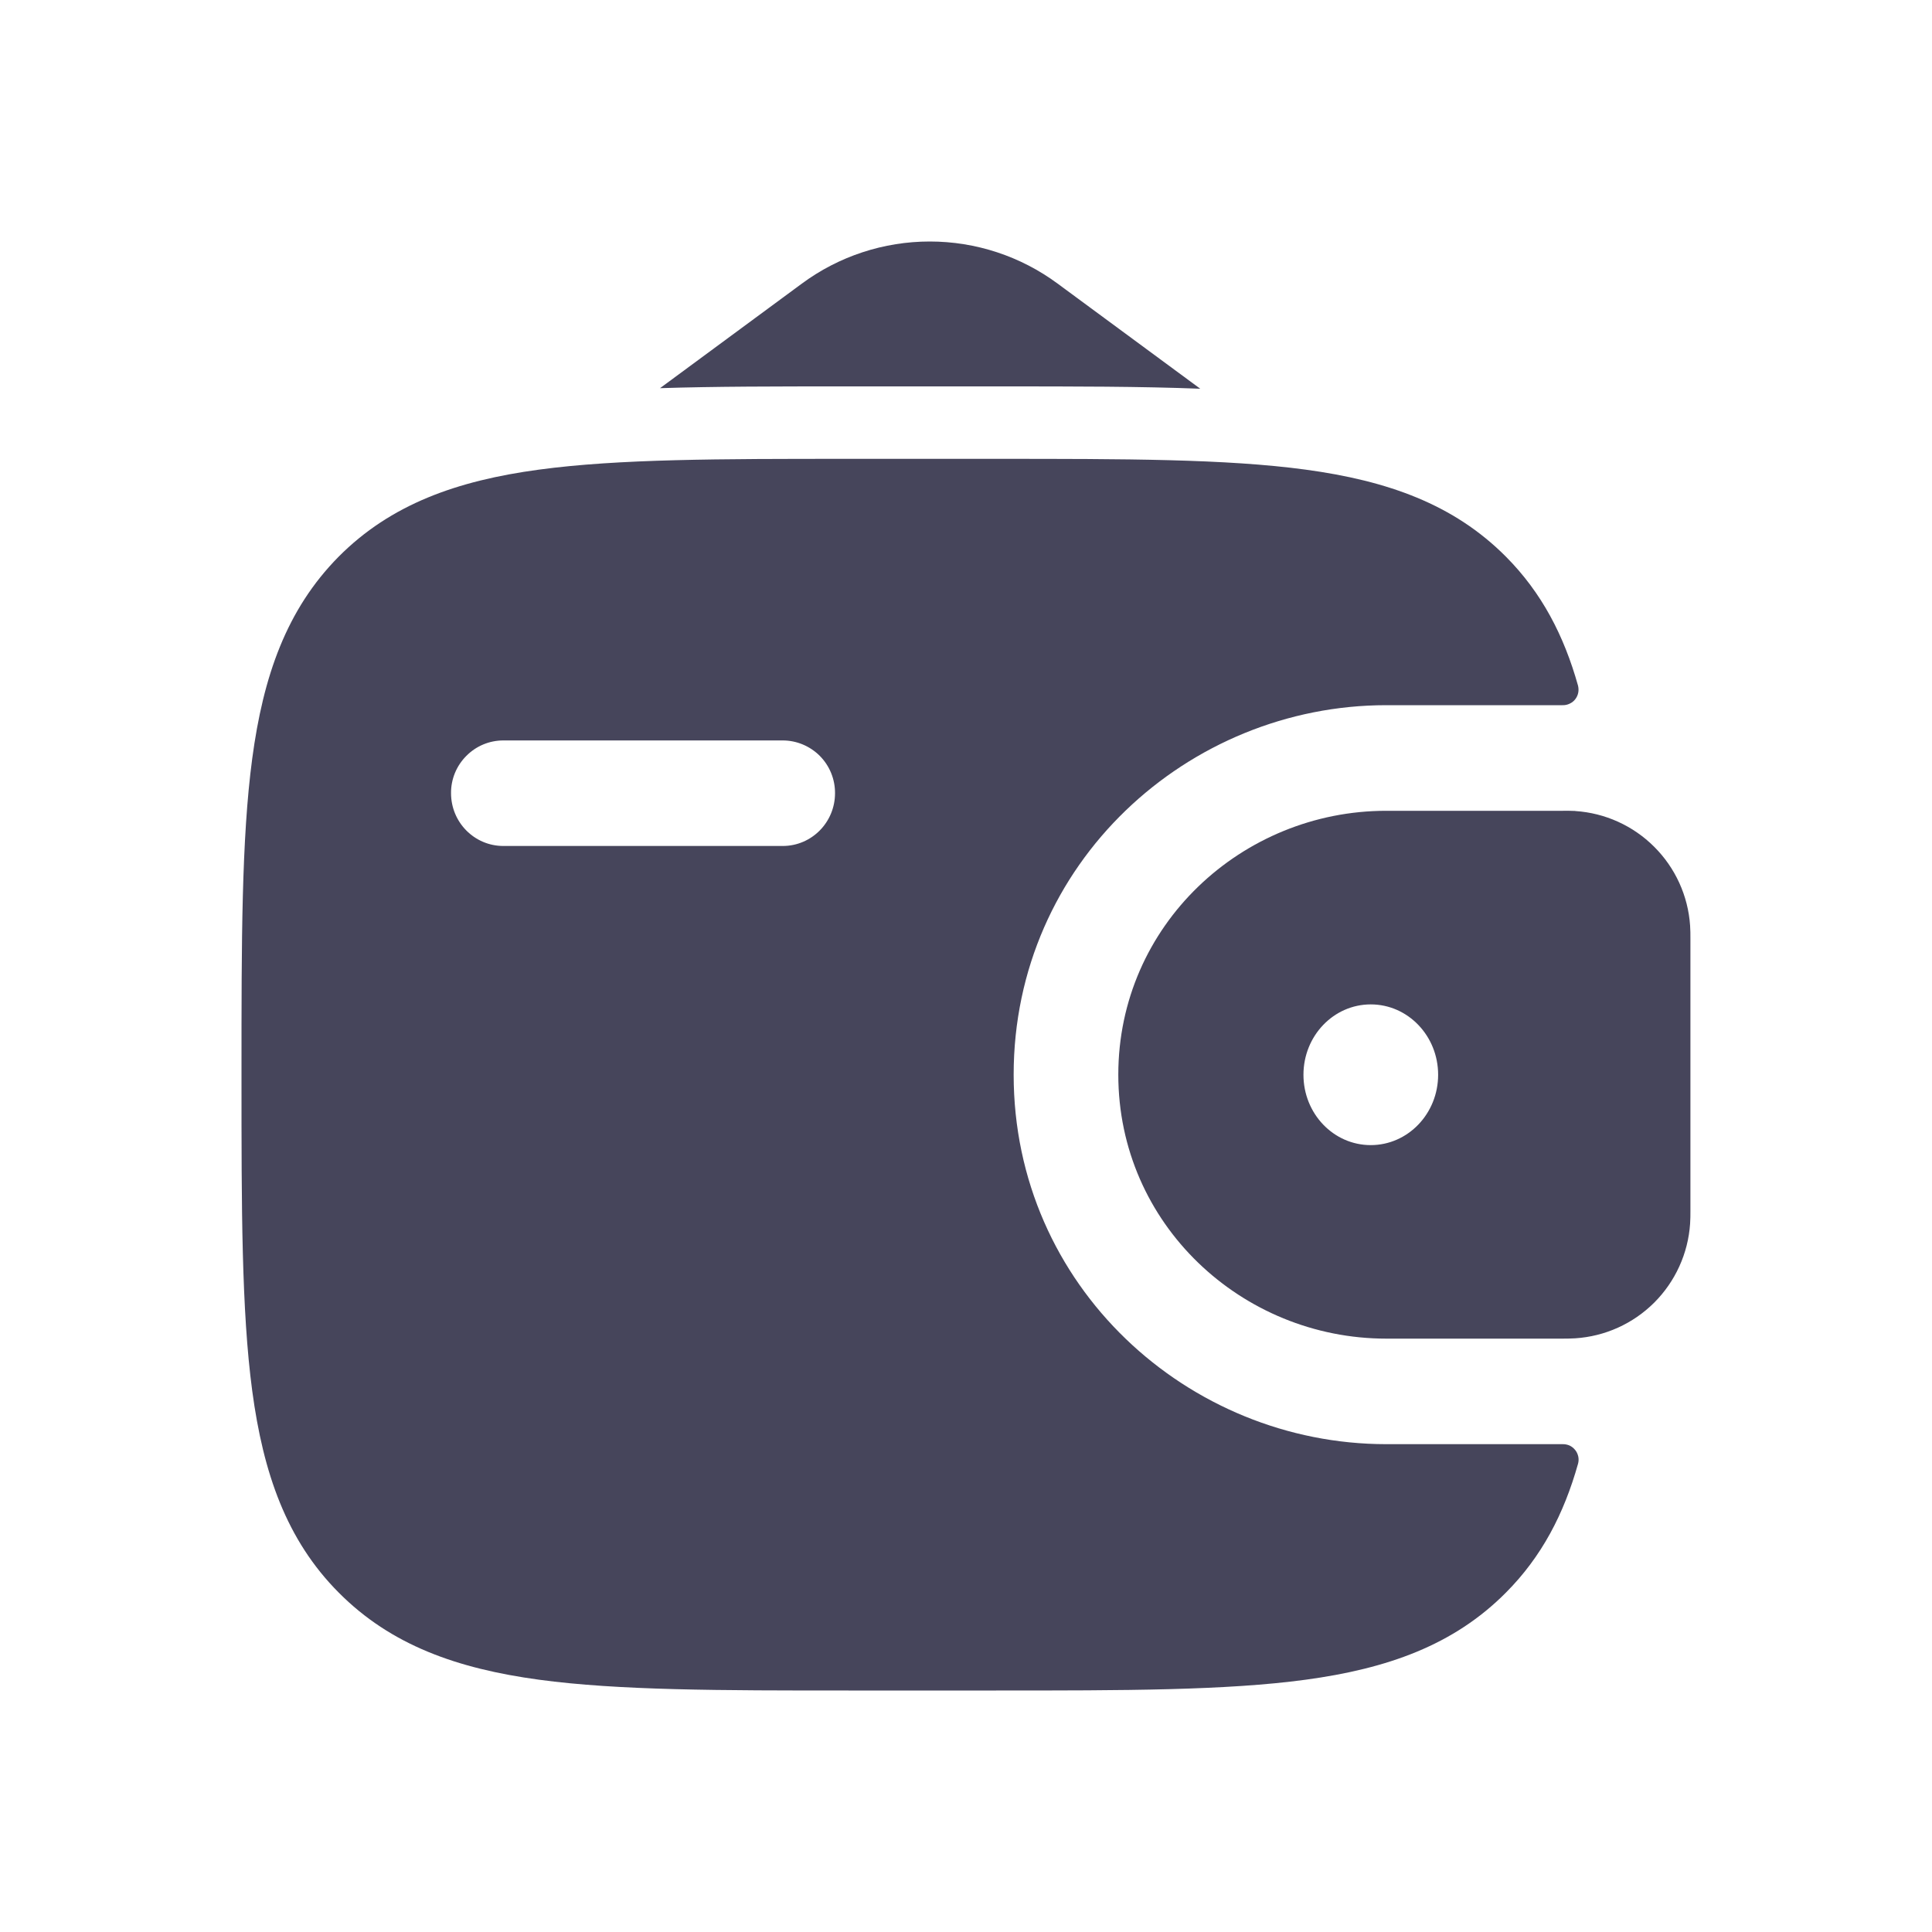 <svg width="24" height="24" viewBox="0 0 24 24" fill="none" xmlns="http://www.w3.org/2000/svg">
<path fill-rule="evenodd" clip-rule="evenodd" d="M19.569 10.074C19.516 10.072 19.464 10.071 19.411 10.072H17.22C15.427 10.072 13.892 11.494 13.892 13.35C13.892 15.206 15.427 16.629 17.221 16.629H19.41C19.465 16.629 19.518 16.628 19.568 16.625C19.938 16.601 20.286 16.444 20.549 16.182C20.811 15.92 20.97 15.572 20.995 15.202C20.999 15.149 20.999 15.092 20.999 15.04V11.66C20.999 11.608 20.999 11.551 20.995 11.498C20.97 11.128 20.811 10.78 20.549 10.519C20.287 10.257 19.938 10.099 19.569 10.075M17.028 14.225C17.49 14.225 17.865 13.834 17.865 13.351C17.865 12.868 17.49 12.477 17.028 12.477C16.566 12.477 16.192 12.868 16.192 13.351C16.192 13.834 16.565 14.225 17.028 14.225Z" fill="#46455B"/>
<path fill-rule="evenodd" clip-rule="evenodd" d="M19.41 17.94C19.44 17.939 19.47 17.945 19.498 17.957C19.525 17.97 19.549 17.989 19.568 18.013C19.587 18.036 19.599 18.064 19.606 18.094C19.612 18.123 19.611 18.154 19.603 18.183C19.428 18.806 19.152 19.337 18.708 19.783C18.059 20.437 17.236 20.728 16.219 20.866C15.231 21 13.969 21 12.374 21H10.541C8.947 21 7.684 21 6.696 20.866C5.679 20.728 4.856 20.437 4.207 19.783C3.558 19.131 3.27 18.3 3.133 17.276C3 16.279 3 15.006 3 13.399V13.3C3 11.694 3 10.421 3.133 9.425C3.27 8.4 3.558 7.572 4.206 6.916C4.855 6.263 5.678 5.971 6.695 5.834C7.684 5.7 8.947 5.7 10.541 5.7H12.374C13.968 5.7 15.231 5.7 16.219 5.834C17.236 5.972 18.059 6.263 18.708 6.916C19.152 7.363 19.428 7.894 19.603 8.518C19.61 8.547 19.611 8.578 19.605 8.607C19.599 8.636 19.586 8.664 19.567 8.688C19.549 8.711 19.525 8.73 19.497 8.742C19.47 8.755 19.44 8.761 19.41 8.76H17.221C14.76 8.76 12.592 10.719 12.592 13.35C12.592 15.981 14.761 17.94 17.221 17.94H19.41ZM6.253 9.198C6.167 9.198 6.082 9.215 6.003 9.248C5.924 9.281 5.852 9.33 5.792 9.391C5.732 9.451 5.684 9.523 5.651 9.603C5.619 9.682 5.602 9.767 5.603 9.853C5.603 10.215 5.893 10.509 6.253 10.509H9.723C10.083 10.509 10.373 10.215 10.373 9.853C10.374 9.68 10.306 9.513 10.184 9.39C10.062 9.268 9.896 9.198 9.723 9.198H6.253Z" fill="#46455B"/>
<path d="M8.199 4.822L9.961 3.523C10.421 3.183 10.978 3 11.55 3C12.122 3 12.678 3.183 13.138 3.523L14.91 4.829C14.169 4.8 13.341 4.8 12.434 4.8H10.482C9.652 4.8 8.889 4.8 8.199 4.822Z" fill="#46455B"/>
</svg>
